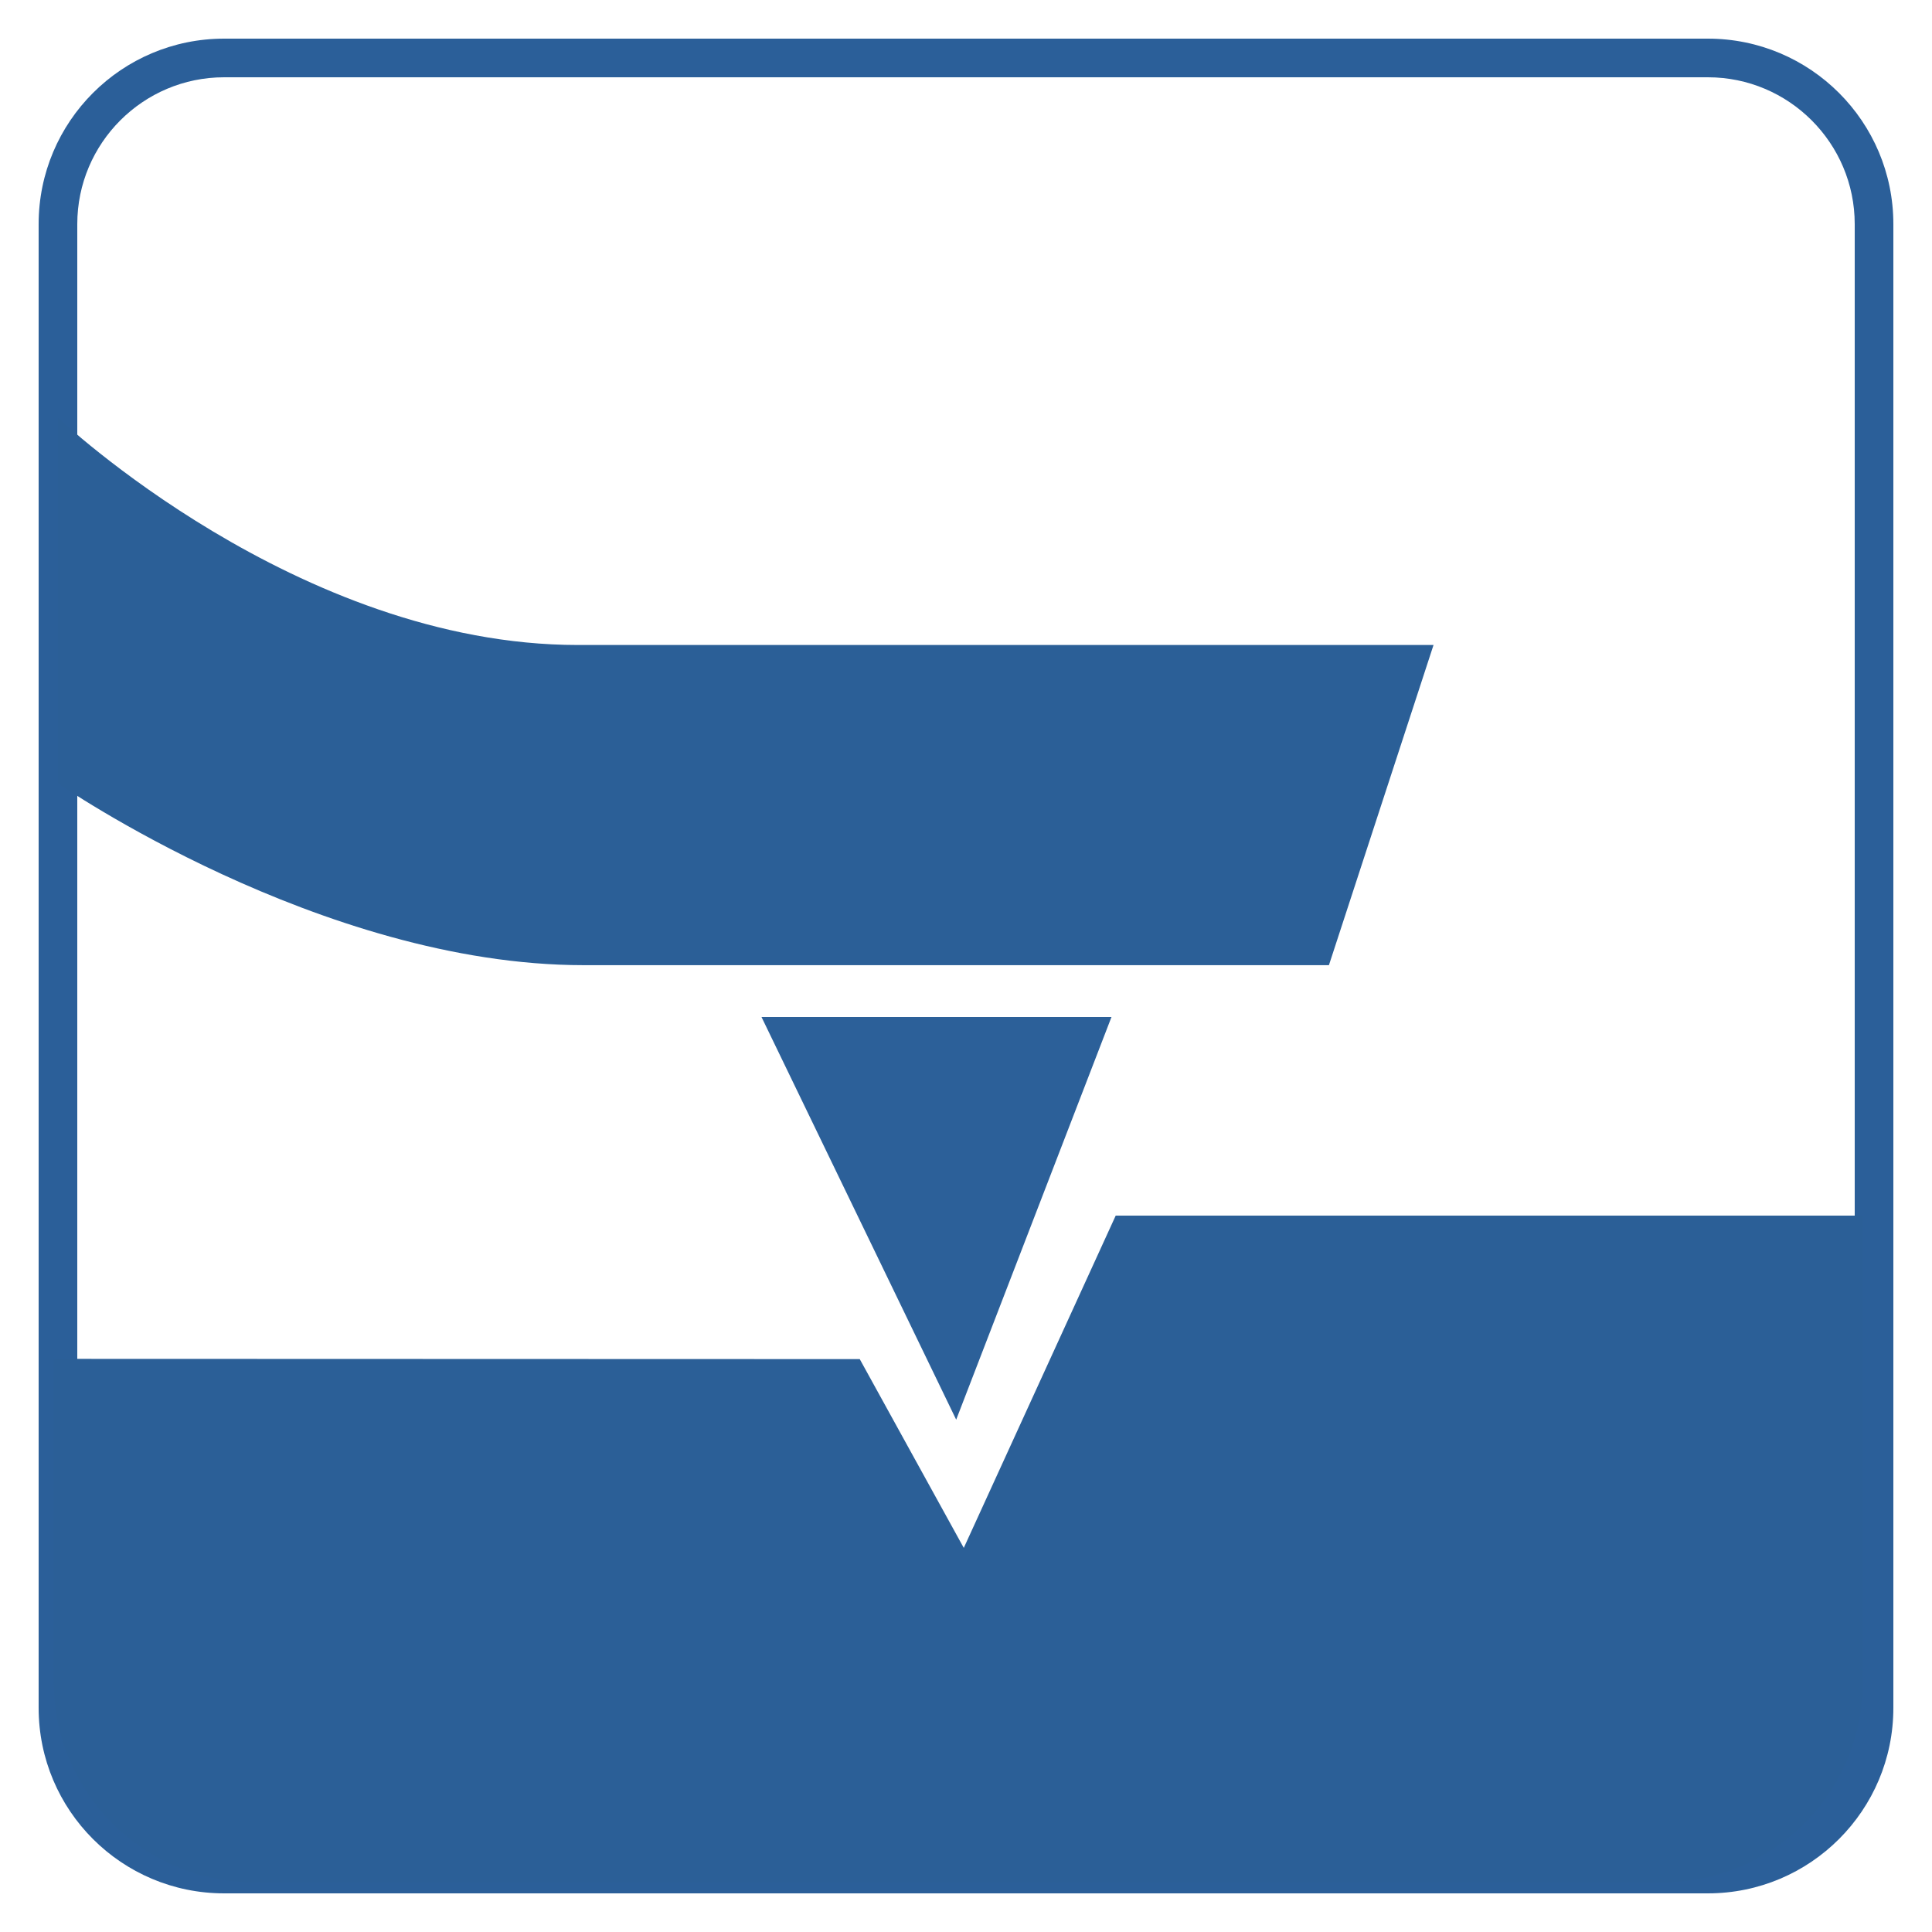 <?xml version="1.0" encoding="utf-8"?>
<!-- Generator: Adobe Illustrator 16.0.0, SVG Export Plug-In . SVG Version: 6.00 Build 0)  -->
<!DOCTYPE svg PUBLIC "-//W3C//DTD SVG 1.1//EN" "http://www.w3.org/Graphics/SVG/1.1/DTD/svg11.dtd">
<svg version="1.1" id="Layer_1" xmlns="http://www.w3.org/2000/svg" xmlns:xlink="http://www.w3.org/1999/xlink" x="0px" y="0px"
	 width="100px" height="100px" viewBox="0 0 100 100" enable-background="new 0 0 100 100" xml:space="preserve">
<g>
	<path fill="#2B5F99" d="M88.4,4C92.59,4,96,7.409,96,11.6v76.8c0,4.189-3.409,7.6-7.6,7.6H11.6C7.409,96,4,92.591,4,88.4V11.6
		C4,7.409,7.409,4,11.6,4H88.4 M88.4,2H11.6C6.298,2,2,6.298,2,11.6v76.8c0,5.302,4.298,9.6,9.6,9.6h76.8c5.302,0,9.6-4.298,9.6-9.6
		V11.6C98,6.298,93.702,2,88.4,2L88.4,2z"/>
</g>
<polygon fill="#2C6099" points="49.492,73.482 57.53,52.641 39.416,52.641 "/>
<path fill="#2B5F97" d="M13.162,97.428h72.881c5.731,0,10.377-4.646,10.377-10.377V62.919H57.749l-7.864,17.2L44.5,70.347
	L2.786,70.334v16.717C2.786,92.781,7.431,97.428,13.162,97.428z"/>
<g>
	<path fill="#2B5F97" d="M68.785,49.957H43.071c0,0,8.63,0-12.862,0C16.578,49.957,3,40.542,3,40.542V21.618
		c0,0,12.401,11.767,26.915,11.767c22.314,0,44.284,0,44.284,0L68.785,49.957z"/>
</g>
</svg>
